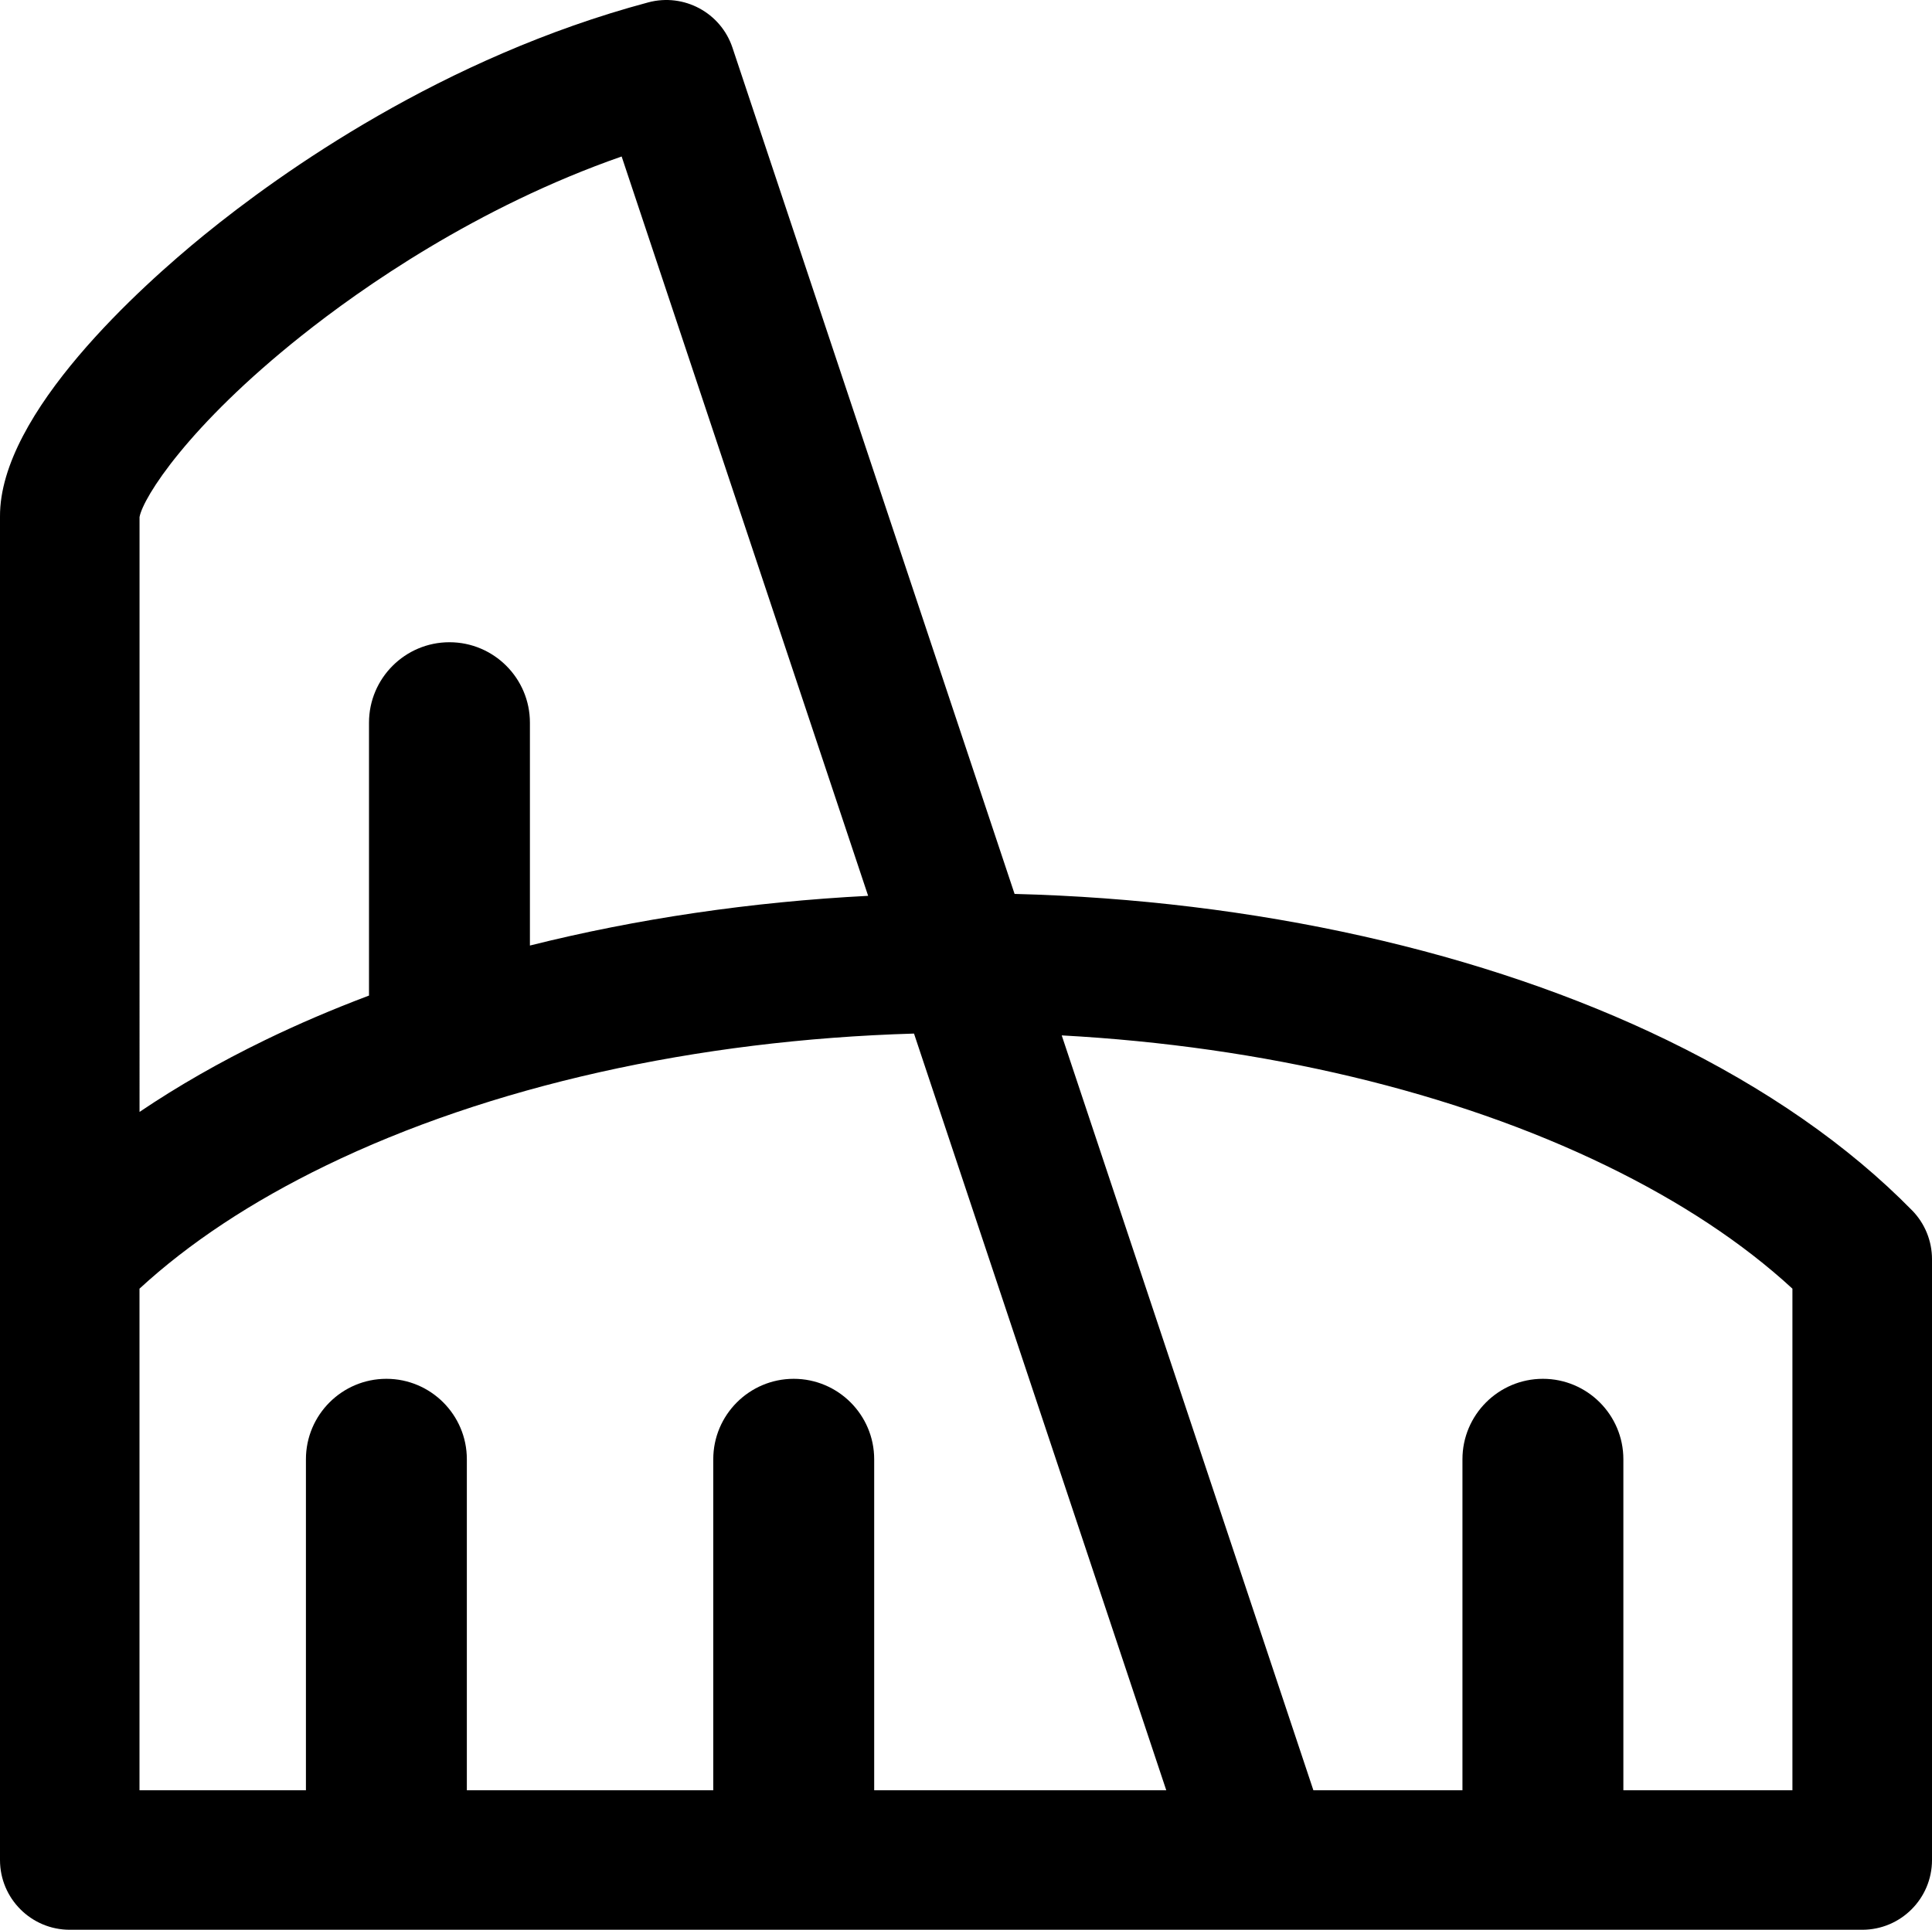 <?xml version="1.0" encoding="UTF-8"?>
<svg id="_레이어_2" data-name="레이어_2" xmlns="http://www.w3.org/2000/svg" viewBox="0 0 899.98 899.15">
  <g id="Layer_1">
    <path d="M890.68,563.94c-29.66-30.24-68.03-56.91-114.04-79.27h0c-85.12-41.36-192.32-65.31-304.02-68.16L341.21,22.23c-5.43-16.31-22.62-25.56-39.23-21.12-95.66,25.59-170.76,78.96-207.02,108.5C66.3,132.97-.29,192.46,0,240.71v625.94c0,17.95,14.55,32.5,32.5,32.5h834.98c17.95,0,32.5-14.55,32.5-32.5v-279.96c0-8.51-3.34-16.68-9.3-22.76ZM140.46,156.43c27.79-22.12,81.44-59.89,149.12-83.52l114.82,344.49c-54.6,2.82-107.81,10.69-157.55,23.16v-103.84c0-20.67-16.81-37.48-37.48-37.48s-37.48,16.81-37.48,37.48v127.15c-16.84,6.35-33.07,13.28-48.56,20.81-21.09,10.25-40.56,21.41-58.33,33.4V240.9c1.68-9.14,22.63-42.42,75.46-84.47ZM407.22,834.15v-154.23c0-20.67-16.81-37.48-37.48-37.48s-37.48,16.81-37.48,37.48v154.23h-114.79v-154.23c0-20.67-16.81-37.48-37.48-37.48s-37.48,16.81-37.48,37.48v154.23h-77.53v-233.71c23.13-21.31,52.24-40.55,86.74-57.31,76.14-37,172.67-58.58,274.05-61.55l117.51,352.57h-136.08ZM834.98,834.15h-78.77v-154.23c0-20.67-16.81-37.48-37.48-37.48s-37.48,16.81-37.48,37.48v154.23h-69.44l-117.23-351.72c93.88,5.1,182.63,26.19,253.64,60.7,34.49,16.76,63.62,36.01,86.74,57.31v233.71Z"/>
  </g>
</svg>